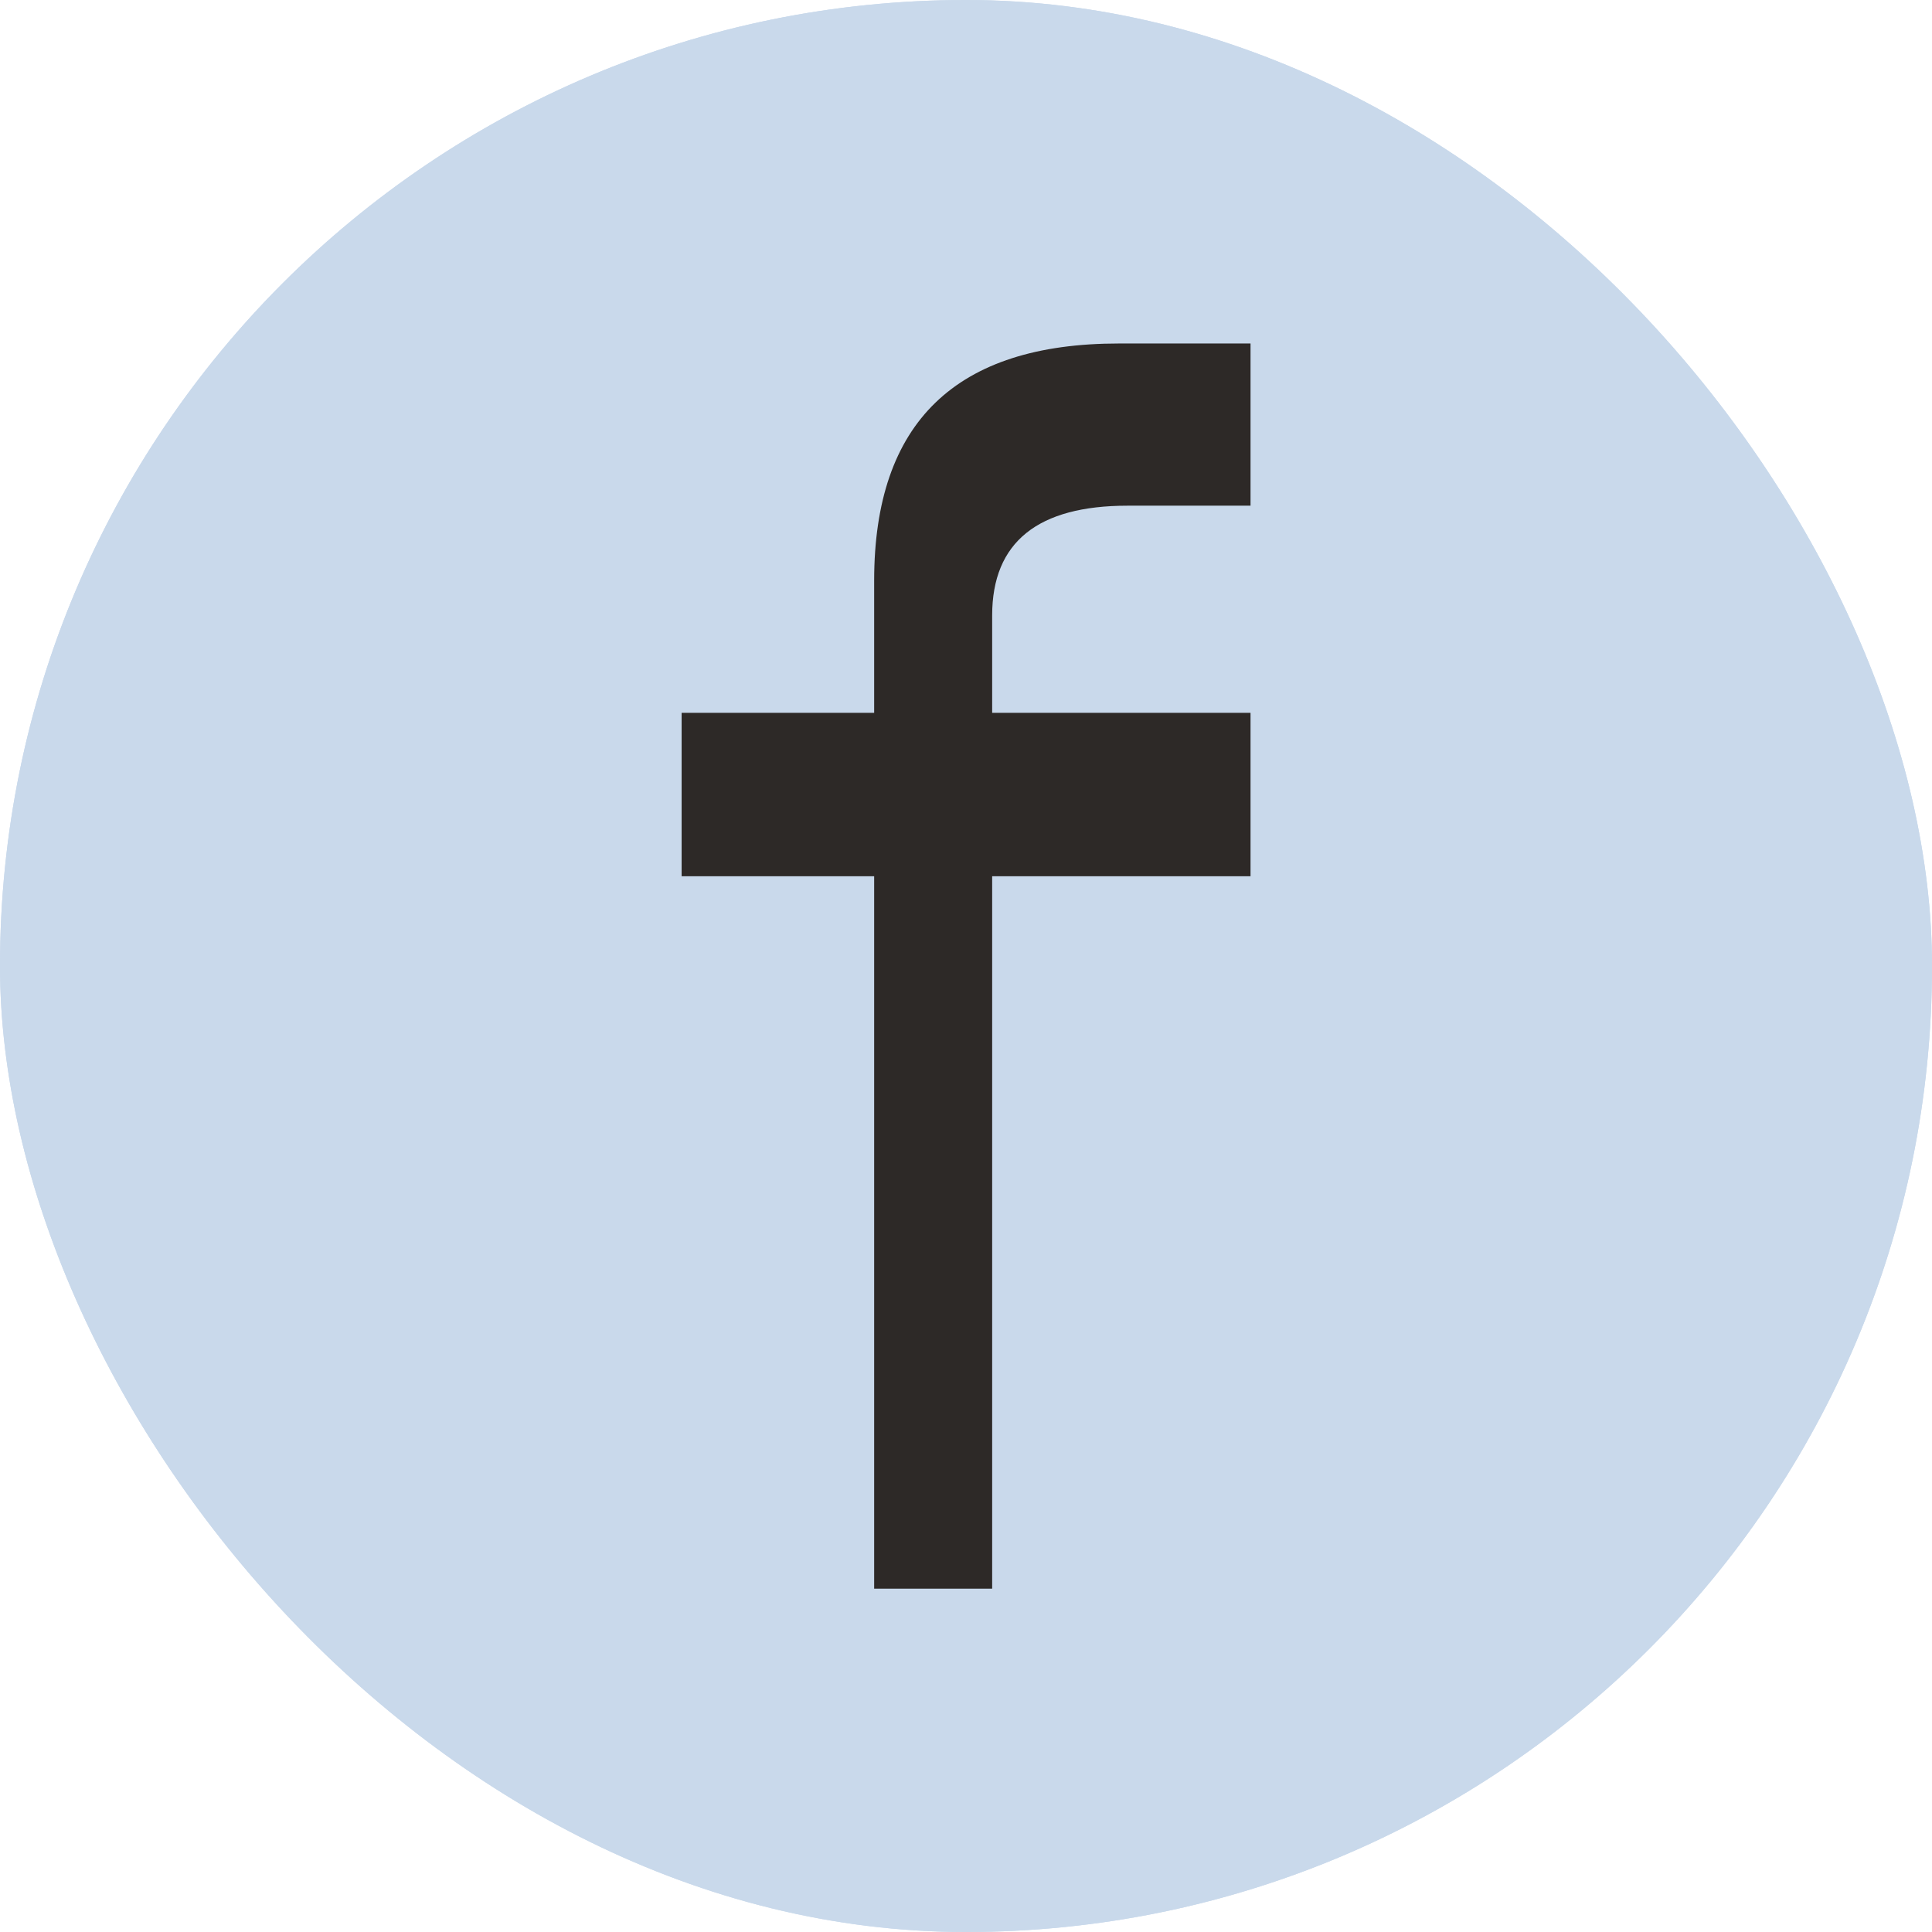 <svg xmlns="http://www.w3.org/2000/svg" version="1.1" xmlns:xlink="http://www.w3.org/1999/xlink" width="1000" height="1000"><g clip-path="url(#SvgjsClipPath1155)"><rect width="1000" height="1000" fill="#c9d9eb"></rect><g transform="matrix(5.556,0,0,5.556,0,0)"><svg xmlns="http://www.w3.org/2000/svg" version="1.1" xmlns:xlink="http://www.w3.org/1999/xlink" width="180" height="180"><svg width="180" height="180" viewBox="0 0 180 180" fill="none" xmlns="http://www.w3.org/2000/svg">
<rect width="180" height="180" rx="90" fill="#C9D9EB"></rect>
<path d="M105.044 47.11C96.712 47.11 92.43 50.481 92.43 57.339V66.405H116.5V81.631H92.43V148H81.437V81.631H63.5V66.405H81.437V54.084C81.437 39.323 89.074 32 104.234 32H116.5V47.11H105.044Z" fill="#2D2927"></path>
</svg></svg></g></g><defs><clipPath id="SvgjsClipPath1155"><rect width="1000" height="1000" x="0" y="0" rx="500" ry="500"></rect></clipPath></defs></svg>